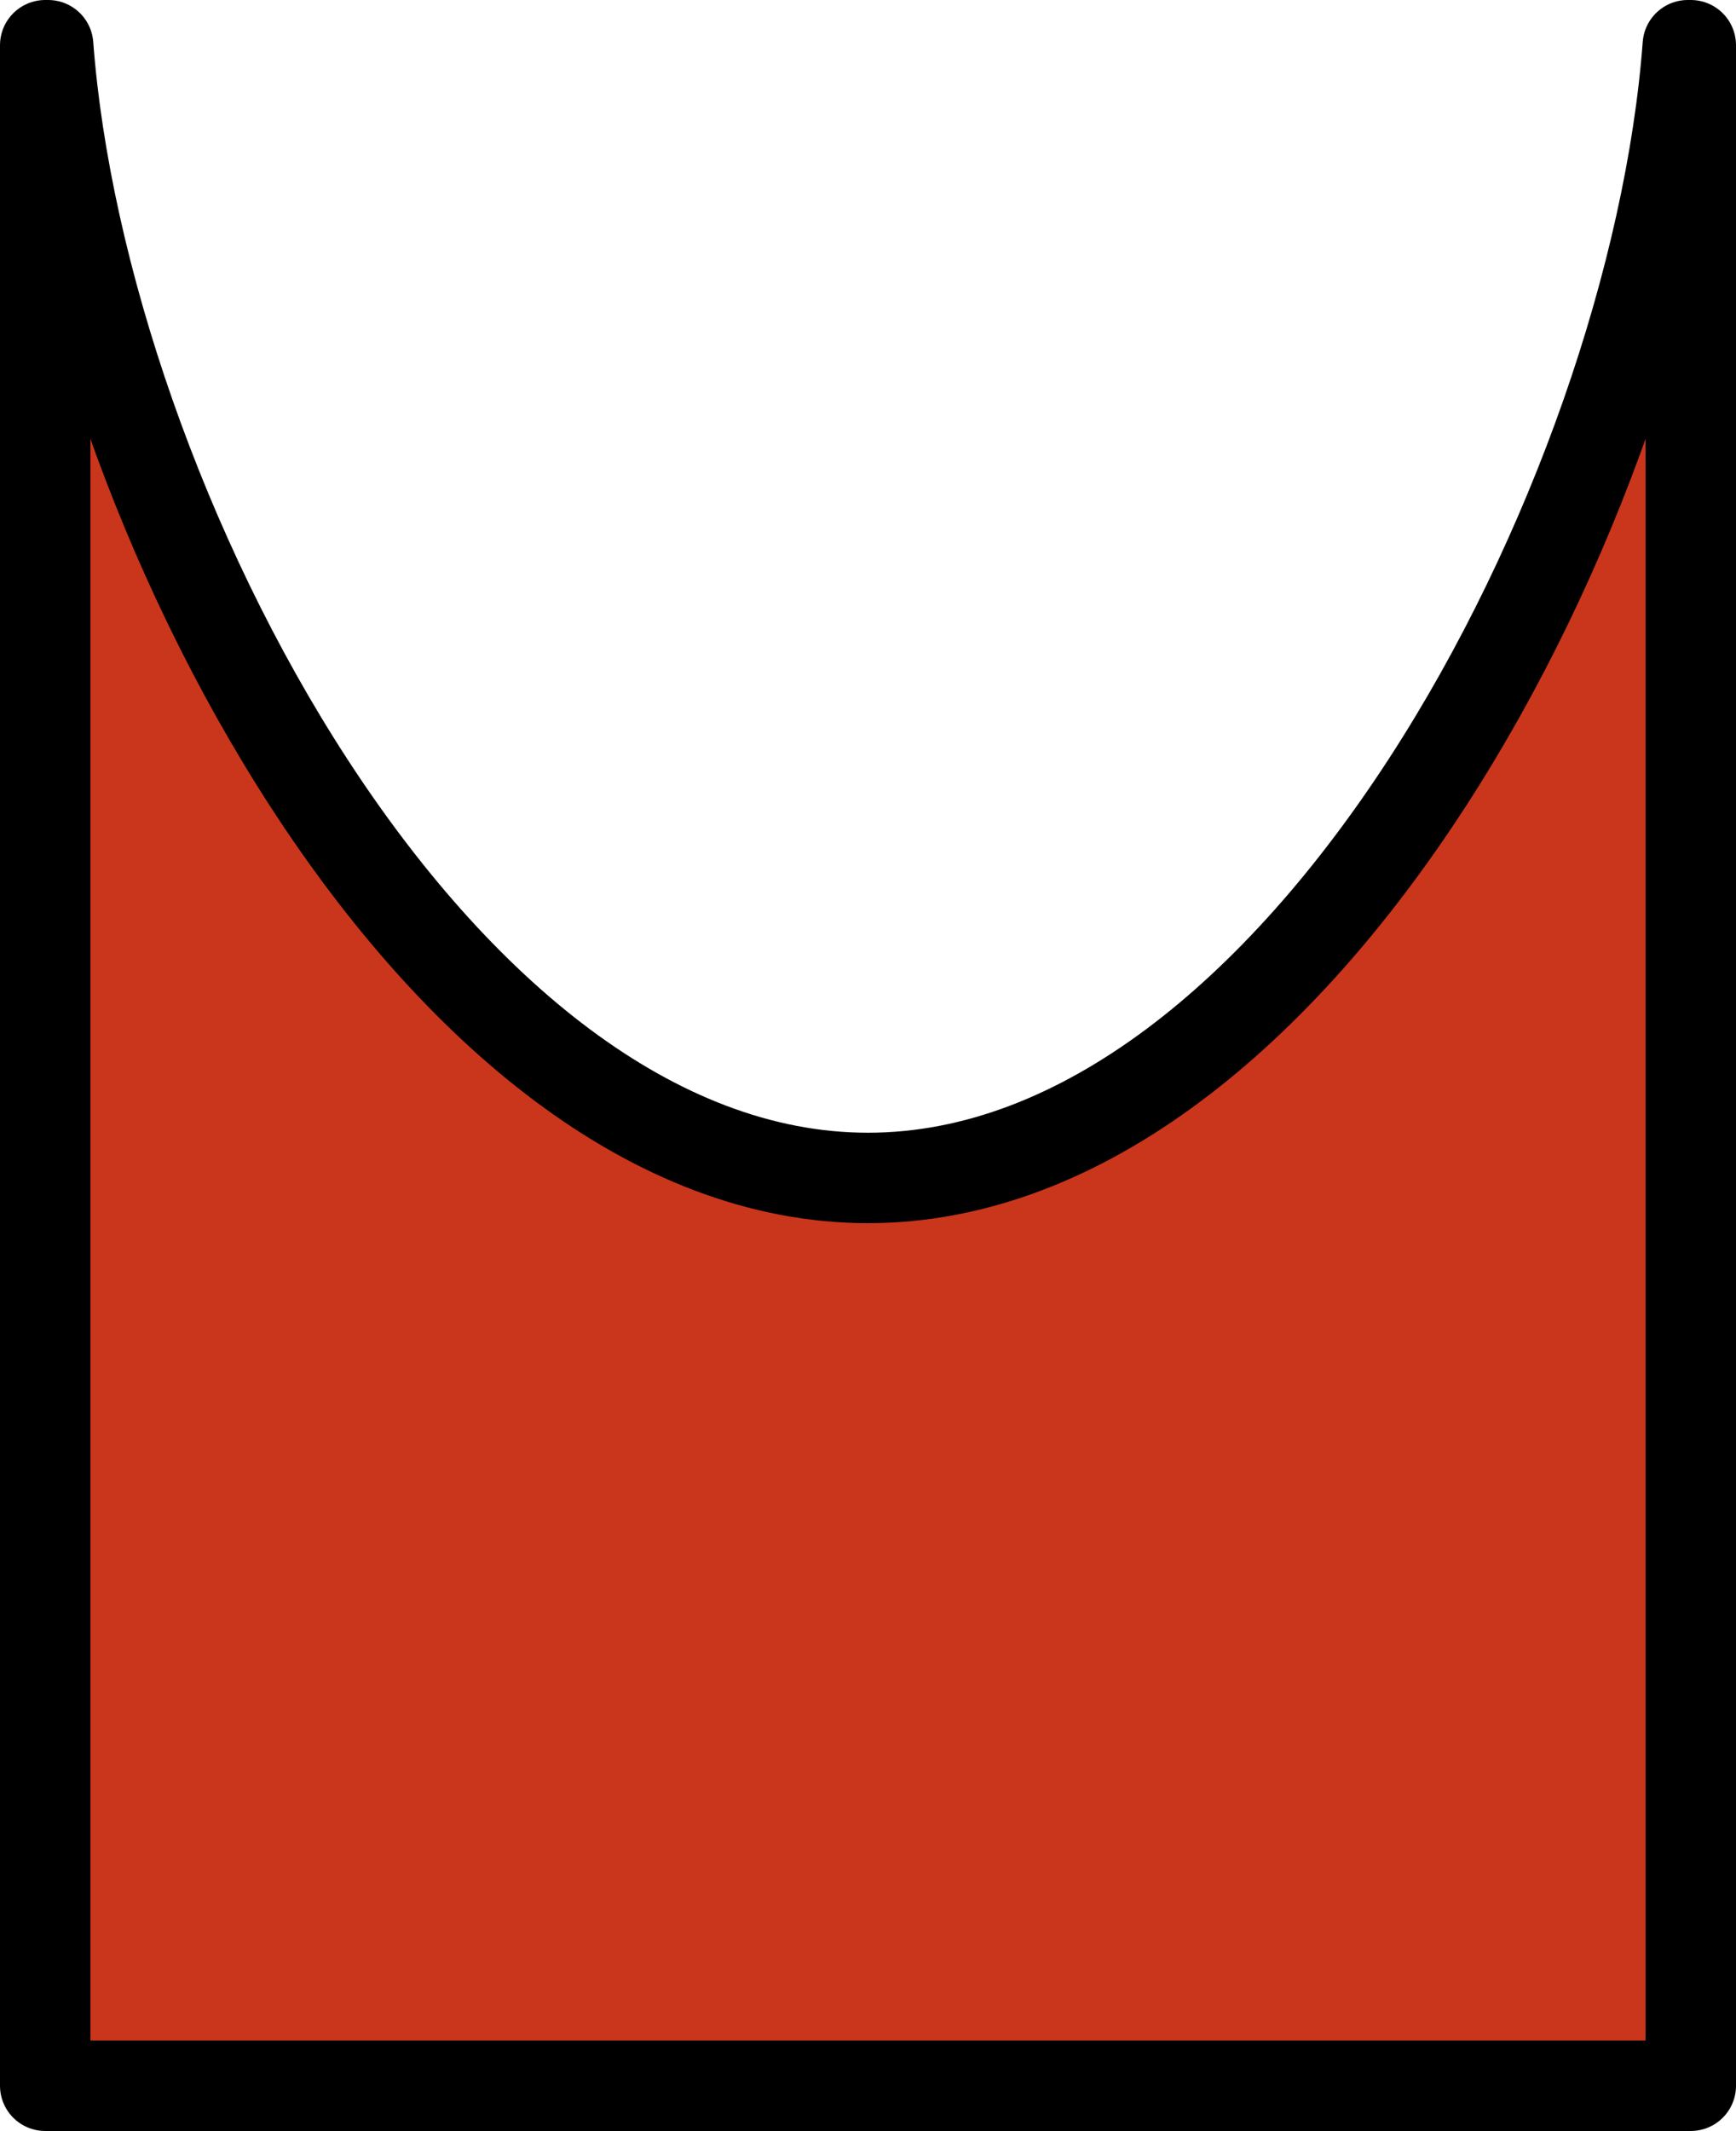 <?xml version="1.0" encoding="utf-8"?>
<!-- Generator: Adobe Illustrator 22.0.0, SVG Export Plug-In . SVG Version: 6.00 Build 0)  -->
<svg version="1.1" id="Layer_1" xmlns="http://www.w3.org/2000/svg" xmlns:xlink="http://www.w3.org/1999/xlink" x="0px" y="0px"
	 width="38.4px" height="47.124px" viewBox="0 0 38.4 47.124" enable-background="new 0 0 38.4 47.124" xml:space="preserve">
<g>
	<path id="changecolor_8_" fill="#CA361C" d="M19.2,26.049C9.649,26.049,1.822,11.112,1.065,1H1v45.124h36.4V1h-0.066
		C36.578,11.112,28.751,26.049,19.2,26.049z"/>
	<path fill="none" stroke="#000000" stroke-width="2" stroke-linecap="round" stroke-linejoin="round" stroke-miterlimit="10" d="
		M19.2,26.049C9.649,26.049,1.822,11.112,1.065,1H1v45.124h36.4V1h-0.066C36.578,11.112,28.751,26.049,19.2,26.049z"/>
</g>
</svg>
